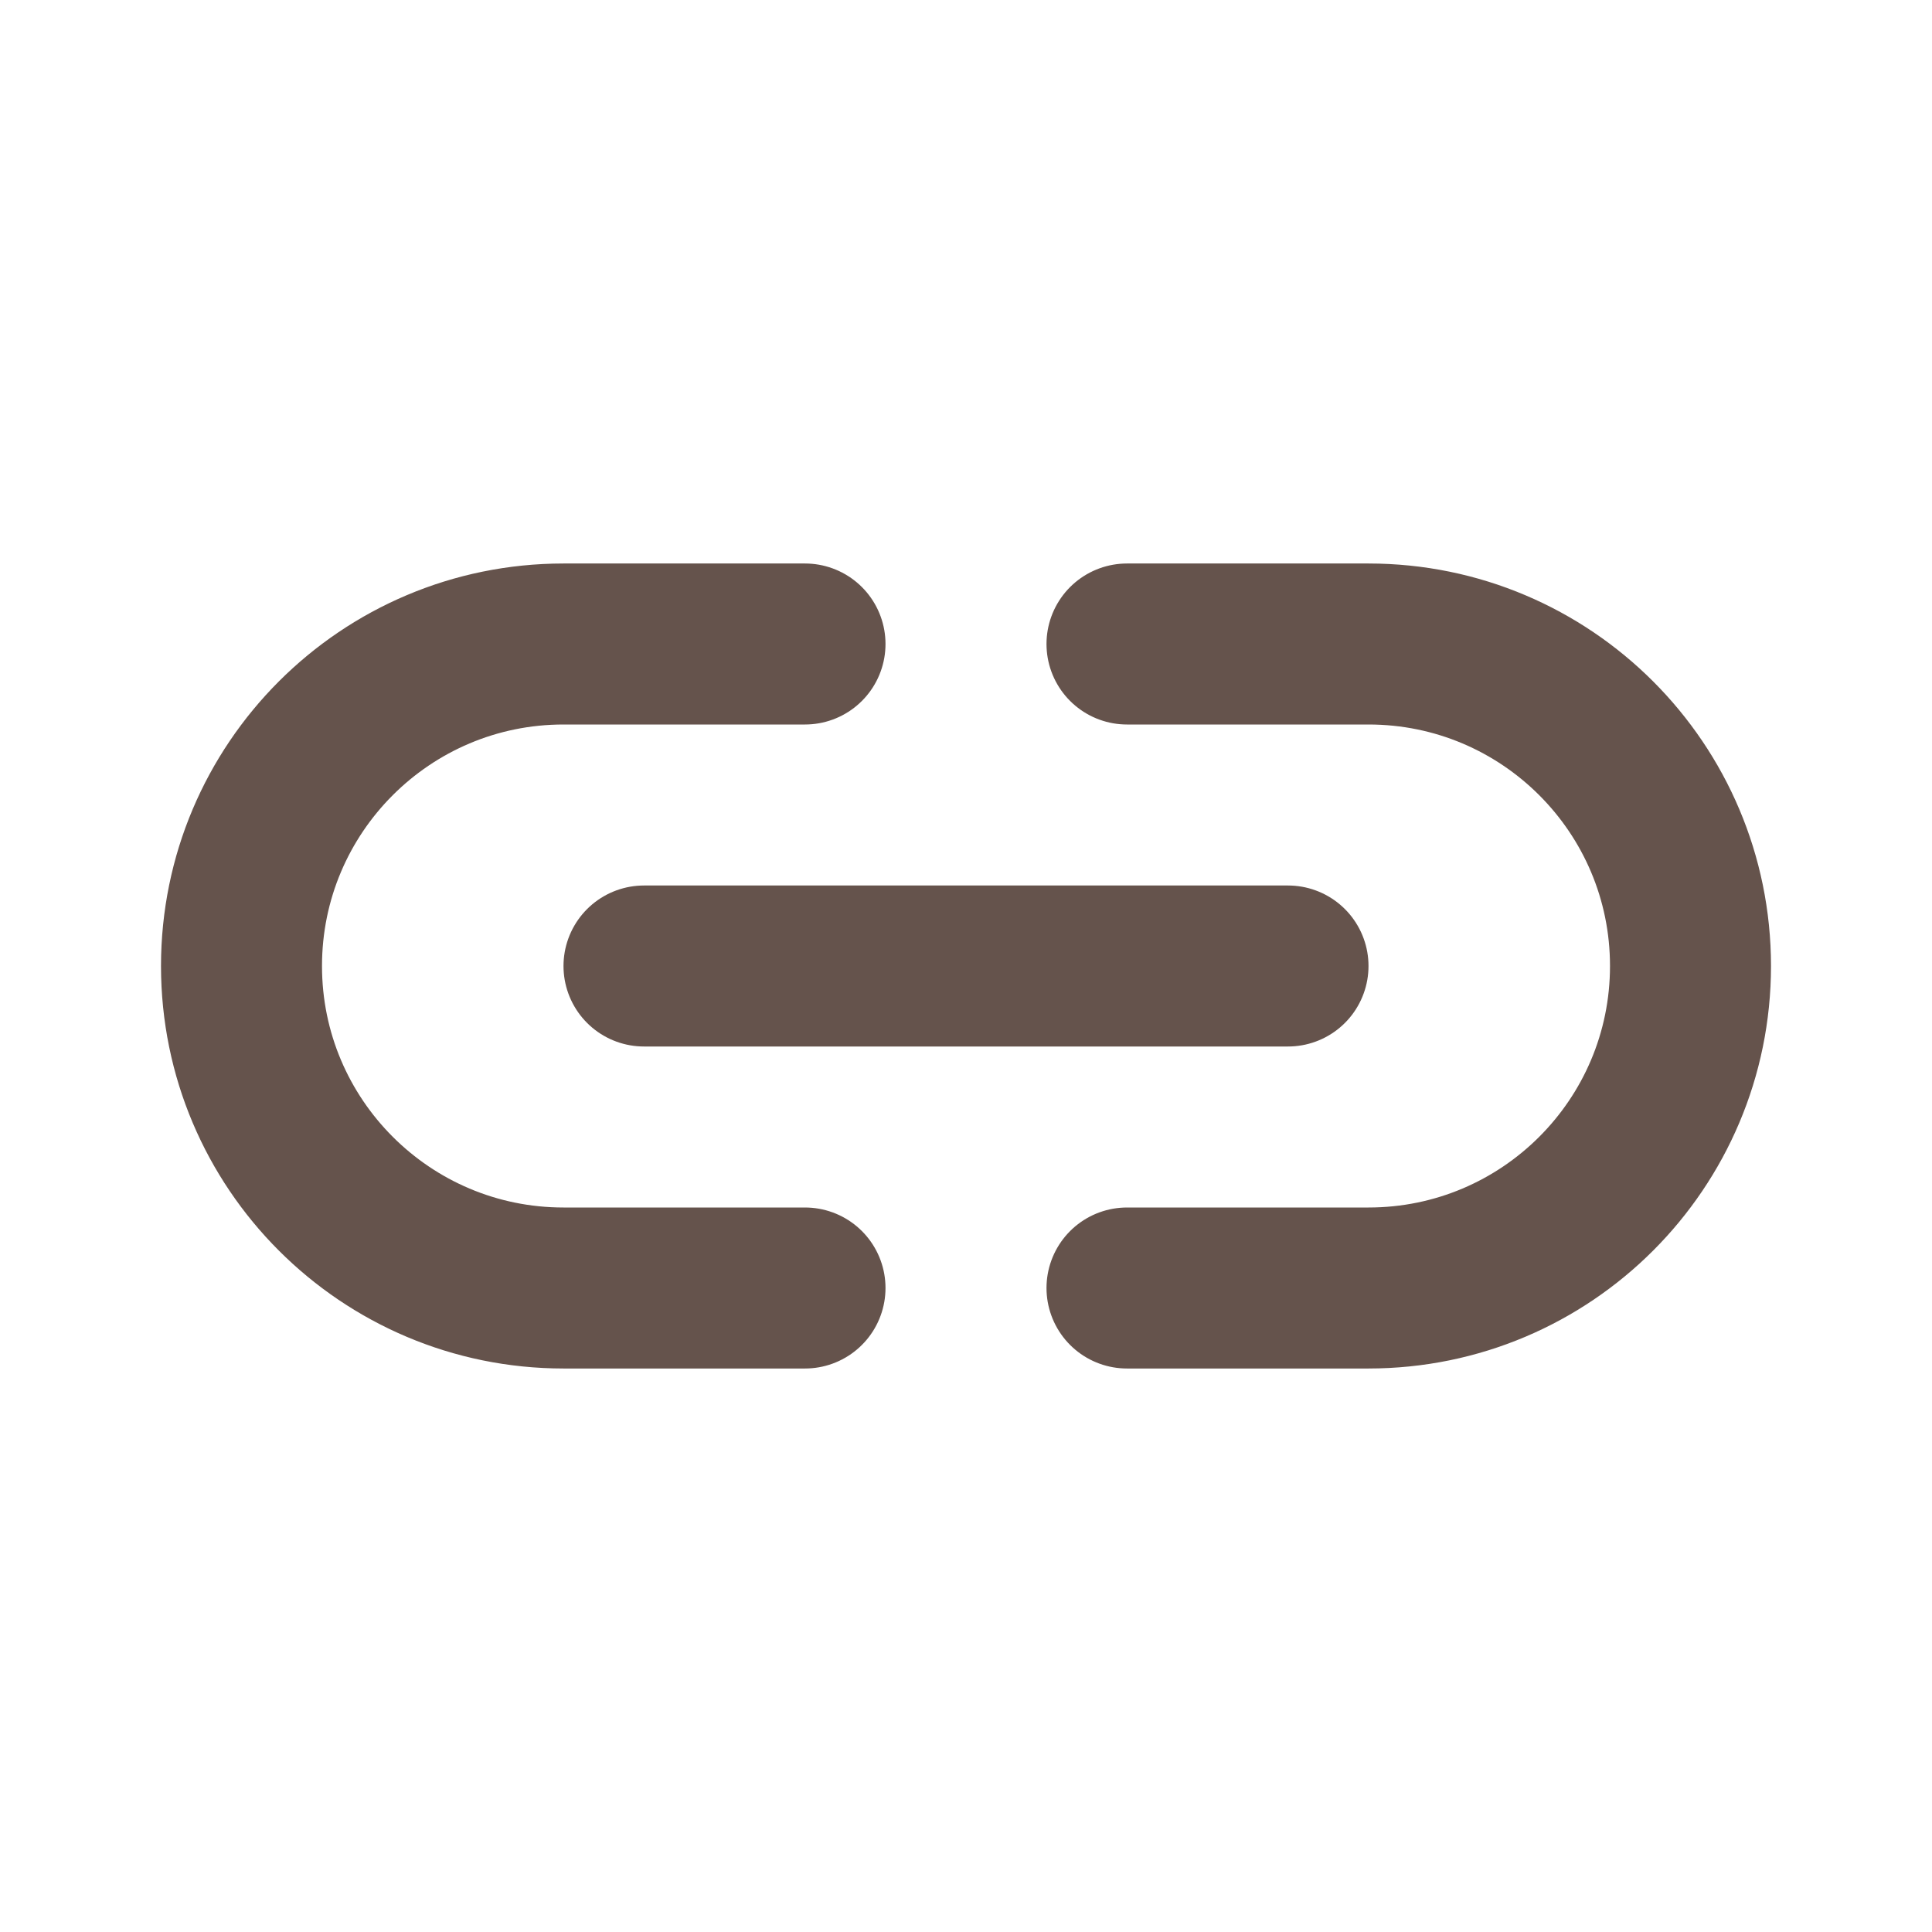 <svg width="18" height="18" viewBox="0 0 18 18" fill="none" xmlns="http://www.w3.org/2000/svg">
<path d="M7.5 12H5.25C3.593 12 2.25 10.657 2.25 9V9C2.25 7.343 3.593 6 5.25 6H7.5" stroke="#65534C" stroke-width="1.5" stroke-linecap="round" stroke-linejoin="round"/>
<path d="M12 9H6" stroke="#65534C" stroke-width="1.5" stroke-linecap="round" stroke-linejoin="round"/>
<path d="M10.5 12H12.75C14.407 12 15.75 10.657 15.75 9V9C15.75 7.343 14.407 6 12.75 6H10.5" stroke="#65534C" stroke-width="1.5" stroke-linecap="round" stroke-linejoin="round"/>
</svg>

